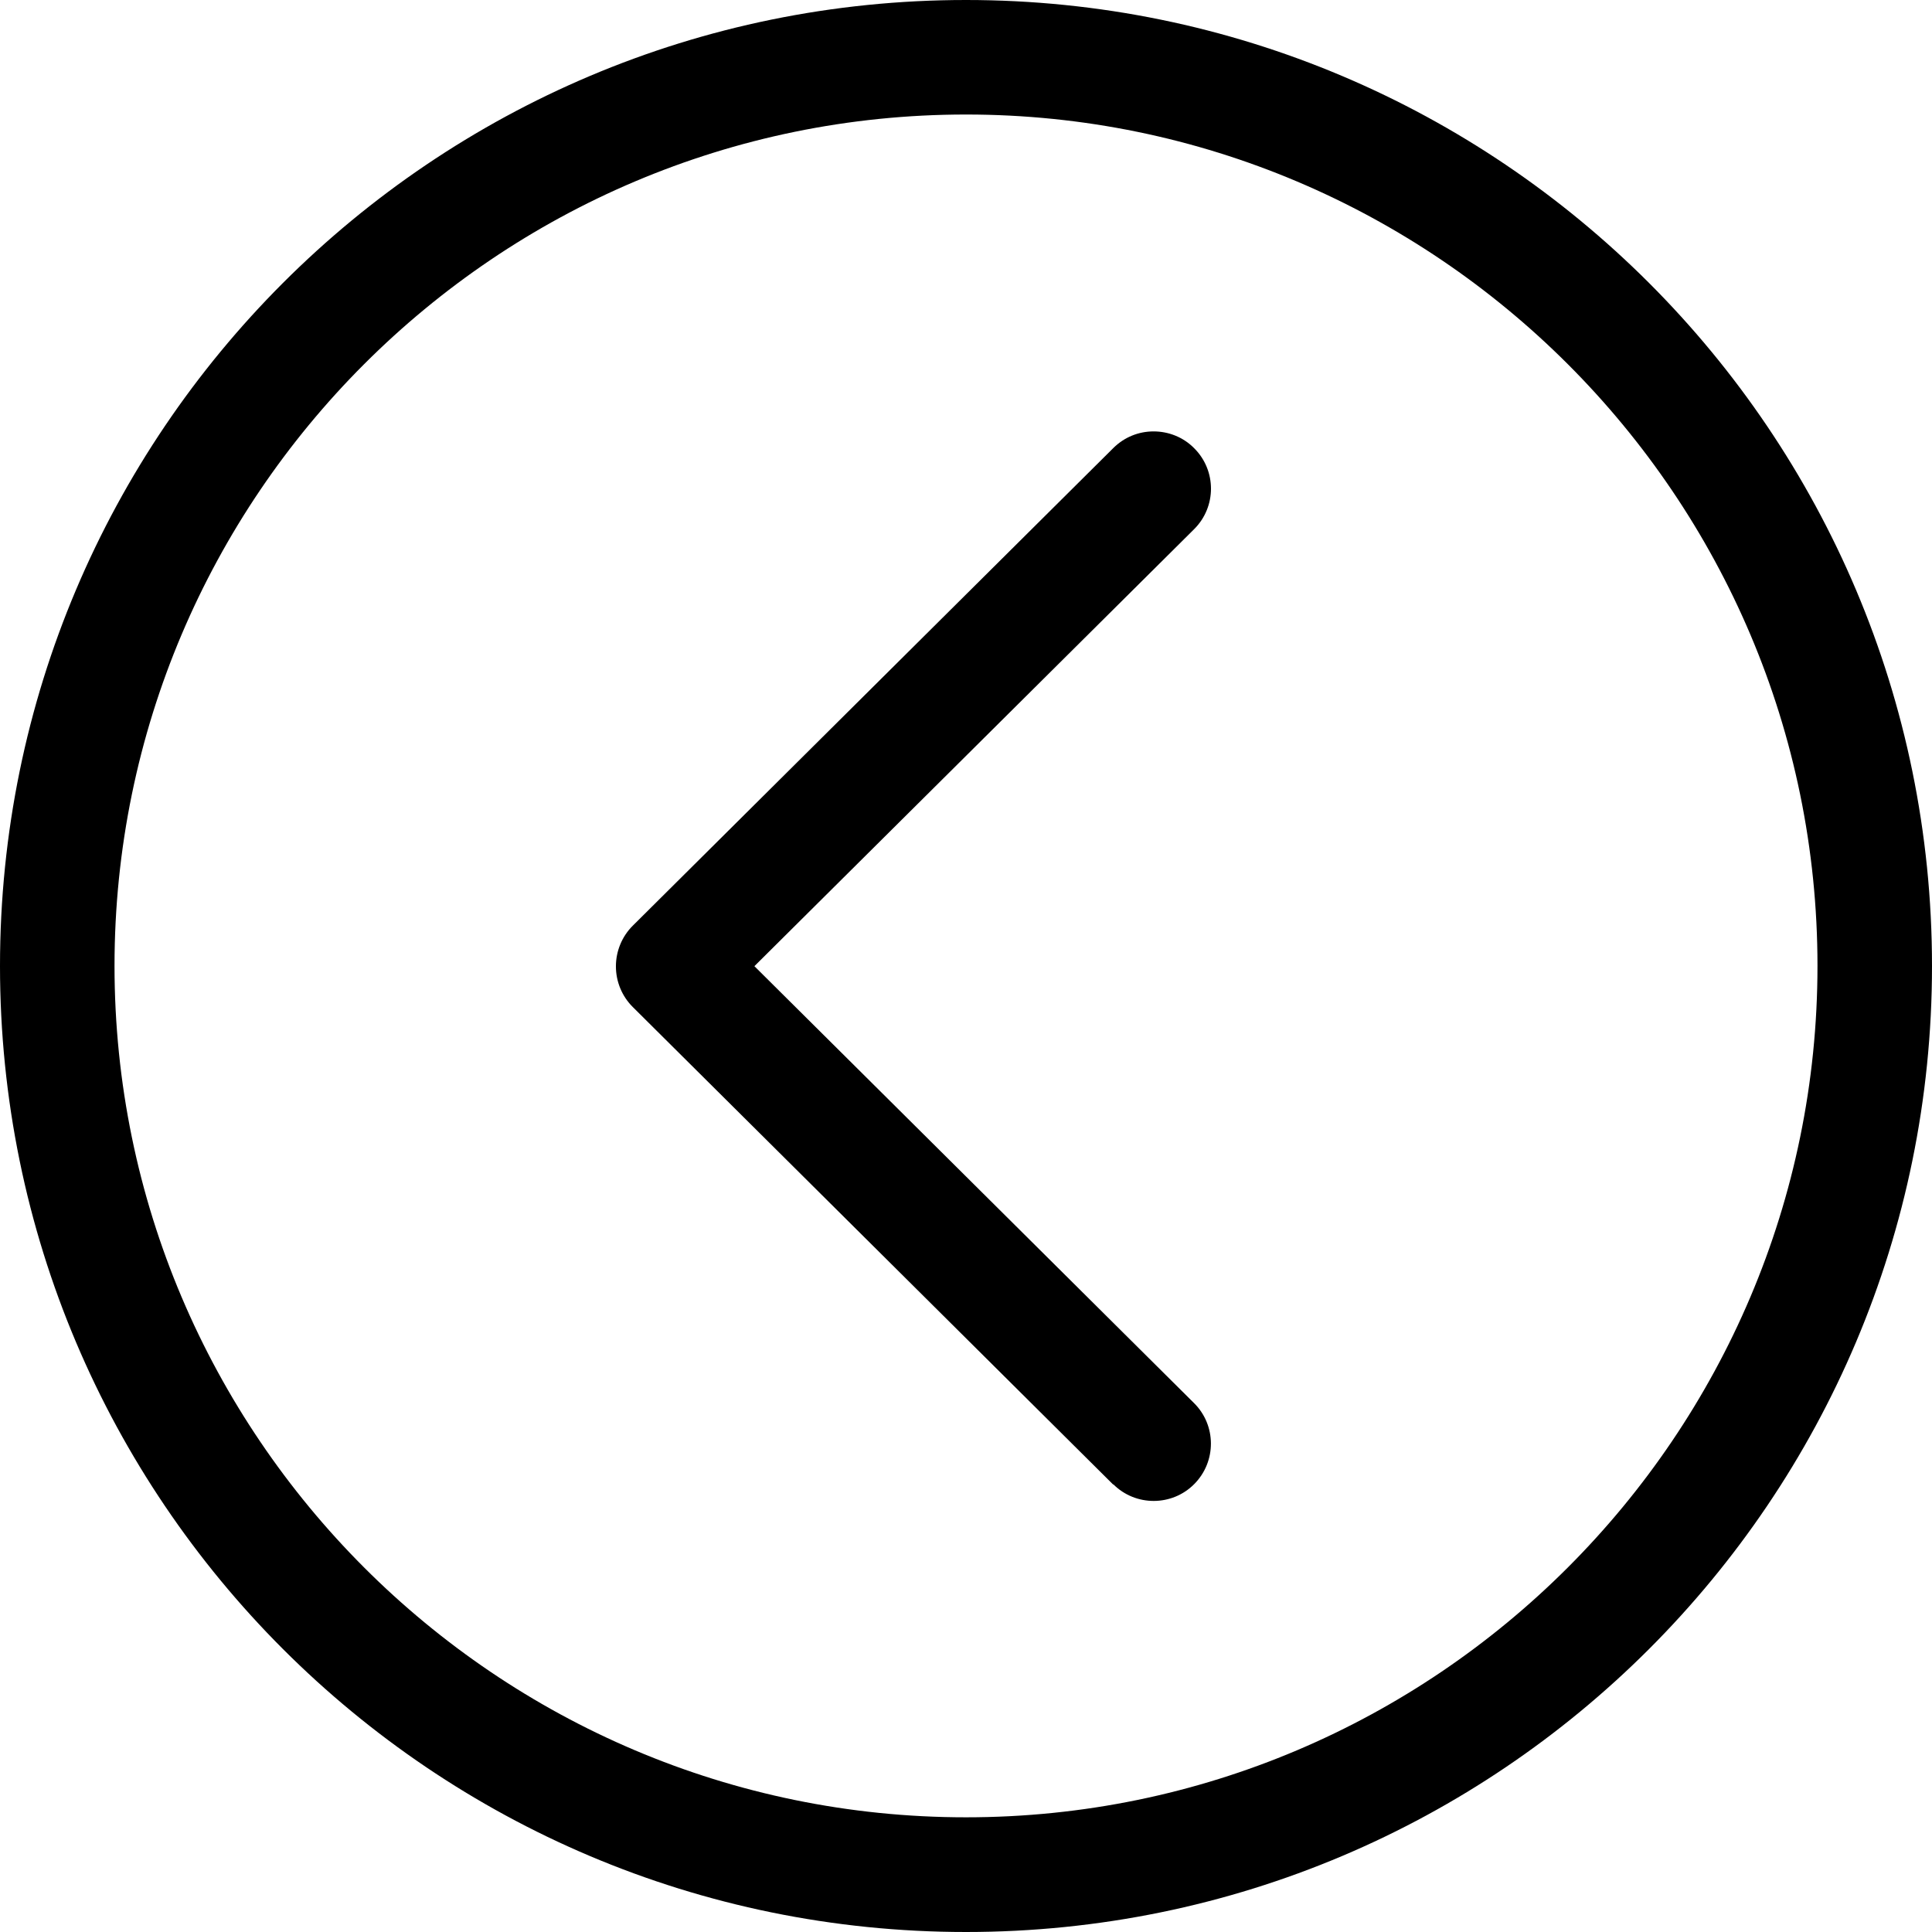 <?xml version="1.0" encoding="UTF-8"?> <svg xmlns="http://www.w3.org/2000/svg" width="44" height="44" viewBox="0 0 44 44" fill="none"><path d="M22 44C34.149 44 44 34.149 44 22C44 9.851 34.149 6.9562e-07 22 -3.66517e-07C9.851 -1.42866e-06 4.54222e-06 9.851 3.48008e-06 22C2.41795e-06 34.149 9.851 44 22 44ZM22 2.608C32.693 2.608 41.392 11.307 41.392 21.996C41.392 32.685 32.689 41.388 22 41.388C11.311 41.388 2.608 32.689 2.608 21.996C2.608 11.303 11.307 2.608 22 2.608Z" fill="black"></path><path d="M25.354 33.803C25.863 34.312 26.694 34.308 27.198 33.799C27.707 33.286 27.703 32.46 27.194 31.955L17.181 22.004L27.194 12.053C27.707 11.544 27.707 10.718 27.198 10.209C26.944 9.951 26.606 9.825 26.272 9.825C25.938 9.825 25.609 9.951 25.354 10.205L14.411 21.082C14.164 21.328 14.027 21.662 14.027 22.008C14.027 22.355 14.164 22.688 14.411 22.934L25.354 33.812L25.354 33.803Z" fill="black"></path></svg> 